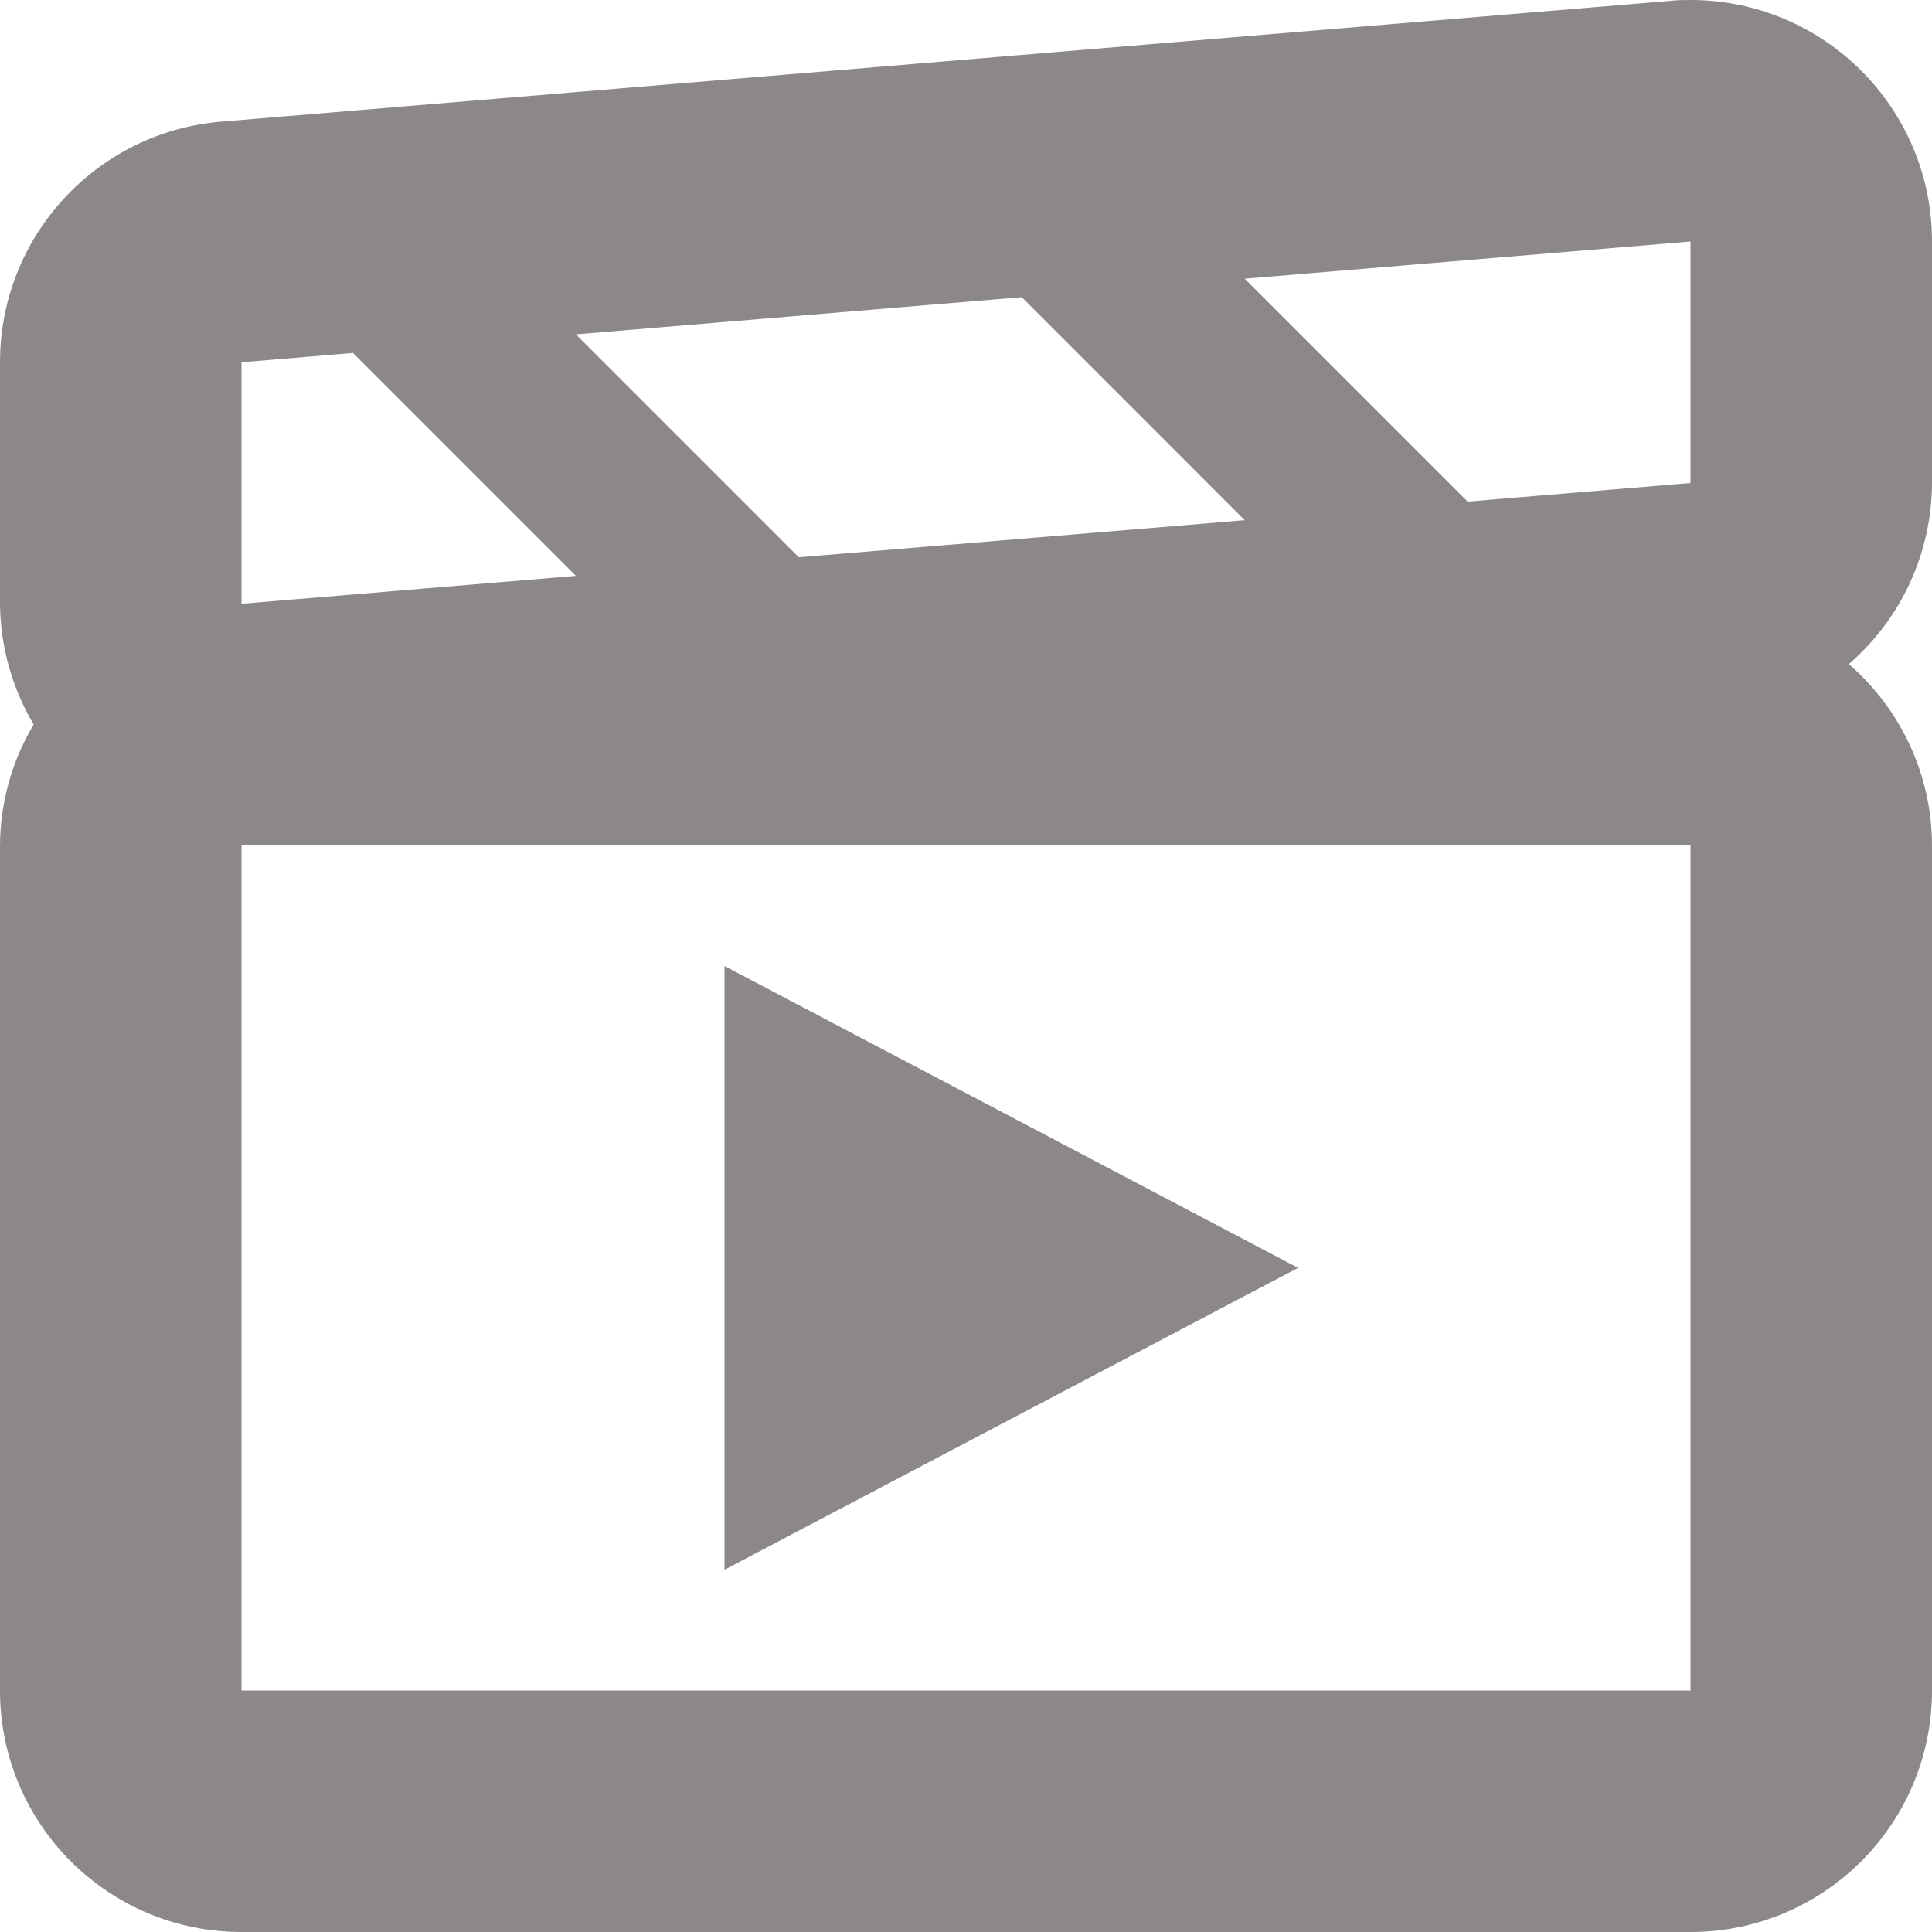 <?xml version="1.0" encoding="utf-8"?>
<svg width="16px" height="16px" viewBox="0 0 16 16" version="1.1" xmlns:xlink="http://www.w3.org/1999/xlink" xmlns="http://www.w3.org/2000/svg">
  <desc>Created with Lunacy</desc>
  <g id="icon-/-16-/-chat-/-gif">
    <g id="play_video">
      <path d="M16 2C16 0.895 15.105 0 14 0C13.945 0 13.889 0 13.834 0.007L1.834 1.007C0.797 1.093 5.15378e-05 1.96 0 3L0 5C0.003 5.352 0.099 5.697 0.279 6C0.098 6.302 0.002 6.648 0 7L0 14C0 15.105 0.895 16 2 16L14 16C15.105 16 16 15.105 16 14L16 7C15.999 6.424 15.747 5.877 15.311 5.5C15.747 5.123 15.998 4.576 16 4L16 2ZM12.154 4.154L14 4L14 2L10.308 2.308L12.154 4.154ZM6.615 4.615L4.769 2.769L8.462 2.461L10.308 4.308L6.615 4.615ZM2.923 2.923L2 3L2 5L4.769 4.769L2.923 2.923ZM14 14L2 14L2 7L14 7L14 14ZM6 13L6 8L10.75 10.5L6 13Z" id="play_video" fill="#8C8887" fill-rule="evenodd" stroke="none" />
    </g>
  </g>
</svg>